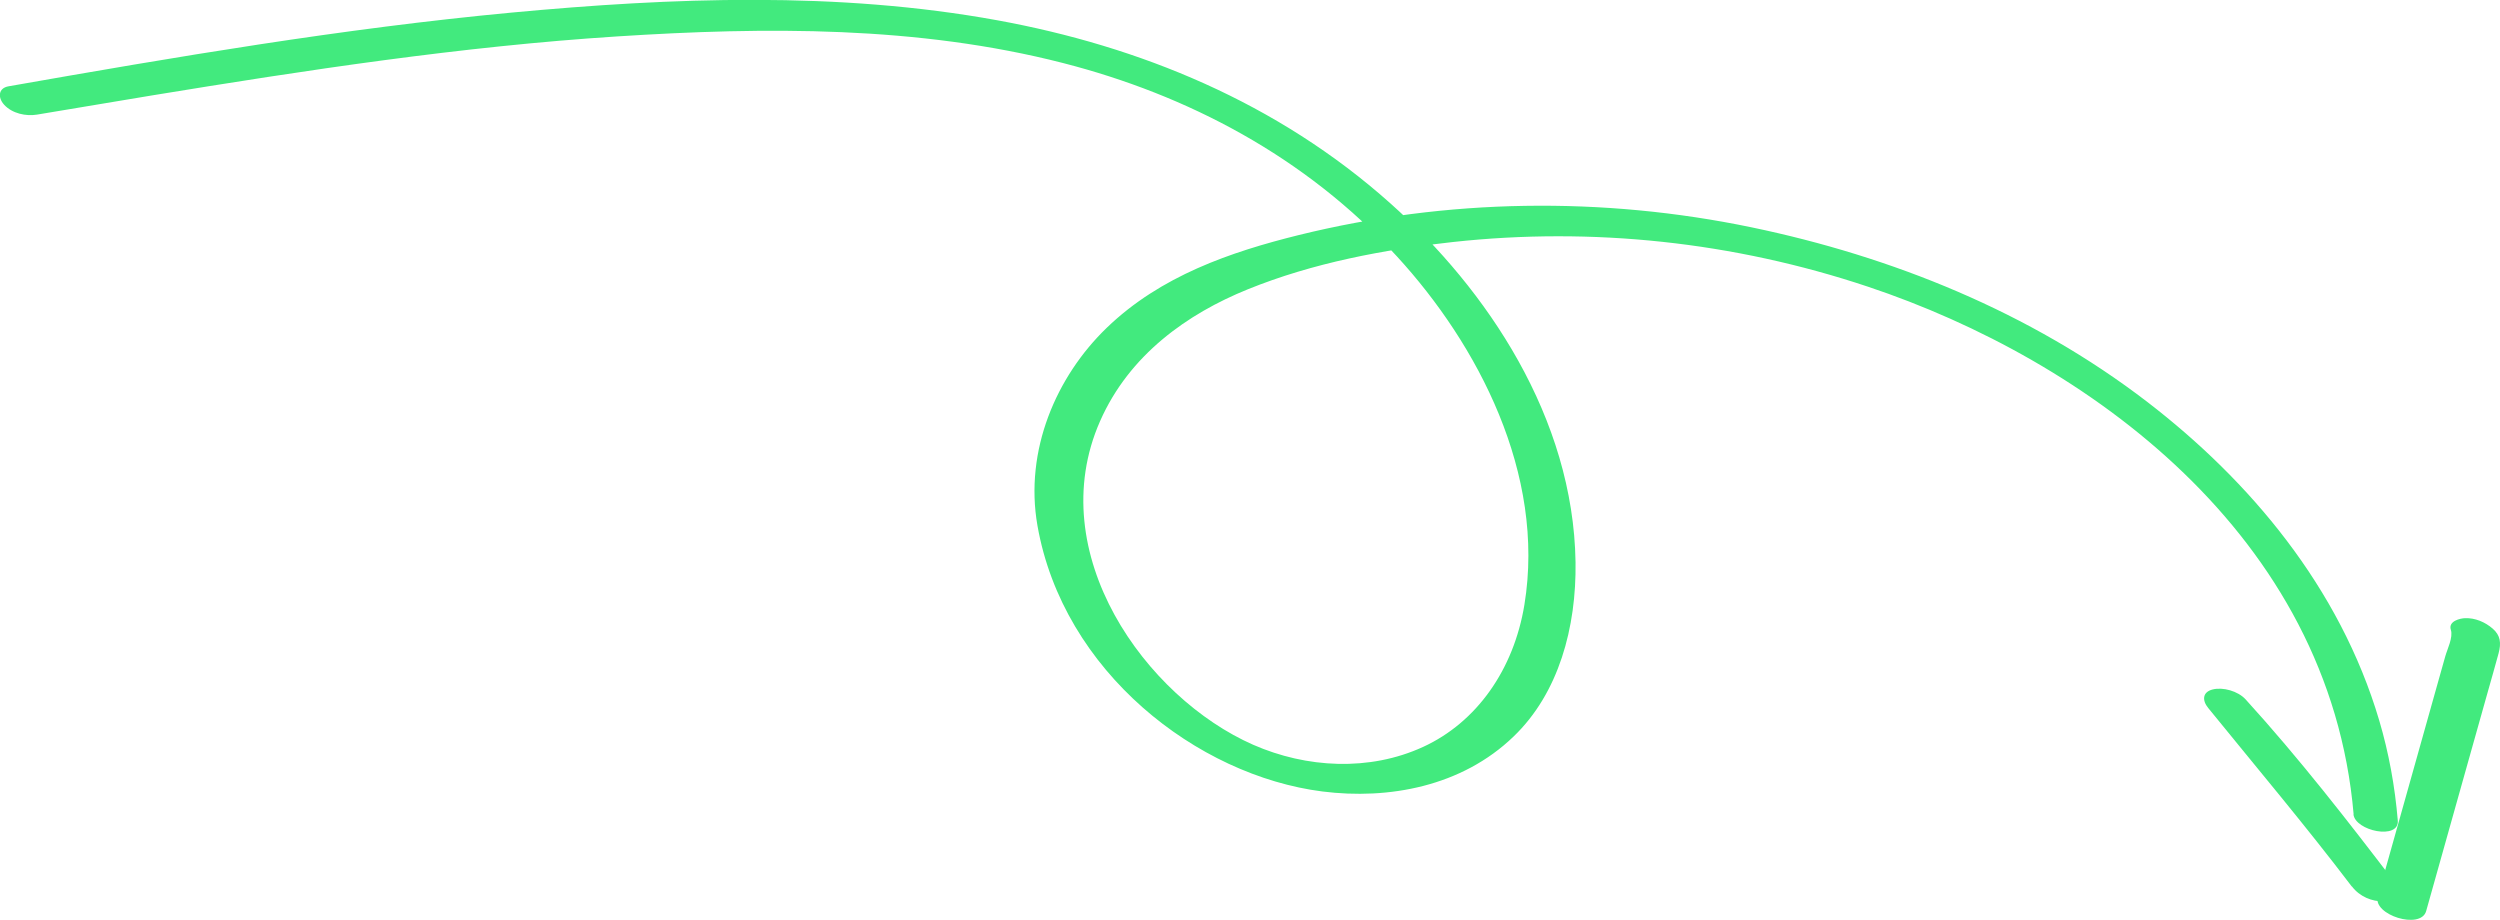 <svg xmlns="http://www.w3.org/2000/svg" width="125" height="46" viewBox="0 0 125 46" fill="none"><g clip-path="url(#clip0_261_1565)"><path d="M117.682 40.725C116.482 26.74 104.333 17.985 93.39 14.332C86.684 12.093 79.617 11.341 72.654 12.1C69.212 12.473 65.65 13.142 62.386 14.467C59.373 15.689 56.468 17.735 55.005 21.054C52.089 27.667 57.297 34.884 62.66 37.239C65.33 38.409 68.469 38.577 71.15 37.348C73.832 36.119 75.69 33.482 76.221 30.233C77.29 23.685 73.883 17.22 69.852 12.826C65.261 7.815 59.344 4.741 53.153 3.152C45.88 1.286 38.282 1.344 30.873 1.82C23.069 2.322 15.322 3.506 7.587 4.773C5.672 5.088 3.762 5.41 1.847 5.731C1.304 5.821 0.612 5.68 0.206 5.236C-0.12 4.876 -0.086 4.406 0.423 4.316C8.776 2.849 17.146 1.421 25.573 0.63C33.623 -0.122 41.873 -0.444 49.877 1.016C56.954 2.309 63.861 5.114 69.521 10.17C74.358 14.486 78.668 20.893 78.777 28.11C78.823 31.366 77.942 34.653 75.678 36.827C73.083 39.329 69.429 39.992 66.119 39.574C59.853 38.776 53.153 33.585 51.872 26.277C51.214 22.514 52.815 18.822 55.337 16.39C58.029 13.791 61.54 12.595 64.941 11.752C72.351 9.925 80.12 9.816 87.576 11.366C94.556 12.82 101.491 15.58 107.38 20.108C112.462 24.019 116.985 29.346 118.963 36.029C119.443 37.65 119.746 39.323 119.889 41.021C119.975 42.018 117.745 41.548 117.671 40.706L117.682 40.725Z" fill="#42EA7E"></path><path d="M118.888 44.829L120.826 37.933L121.758 34.614L122.261 32.826C122.364 32.453 122.667 31.867 122.541 31.488C122.404 31.05 123.022 30.915 123.25 30.909C123.748 30.89 124.251 31.096 124.64 31.436C125.028 31.777 125.063 32.157 124.931 32.659C124.76 33.302 124.571 33.939 124.394 34.576L123.388 38.152L121.307 45.556C121.038 46.502 118.631 45.749 118.888 44.829Z" fill="#42EA7E"></path><path d="M117.591 44.327C115.269 41.272 112.817 38.364 110.41 35.399C110.095 35.013 110.124 34.601 110.633 34.473C111.142 34.344 111.896 34.55 112.279 34.968C114.949 37.901 117.425 41.085 119.849 44.27C120.232 44.771 119.523 45.061 119.191 45.067C118.603 45.087 117.979 44.829 117.596 44.321L117.591 44.327Z" fill="#42EA7E"></path></g><defs><clipPath id="clip0_261_1565"><rect width="125" height="46" fill="white" transform="matrix(-1 0 0 1 125 0)"></rect></clipPath></defs></svg>